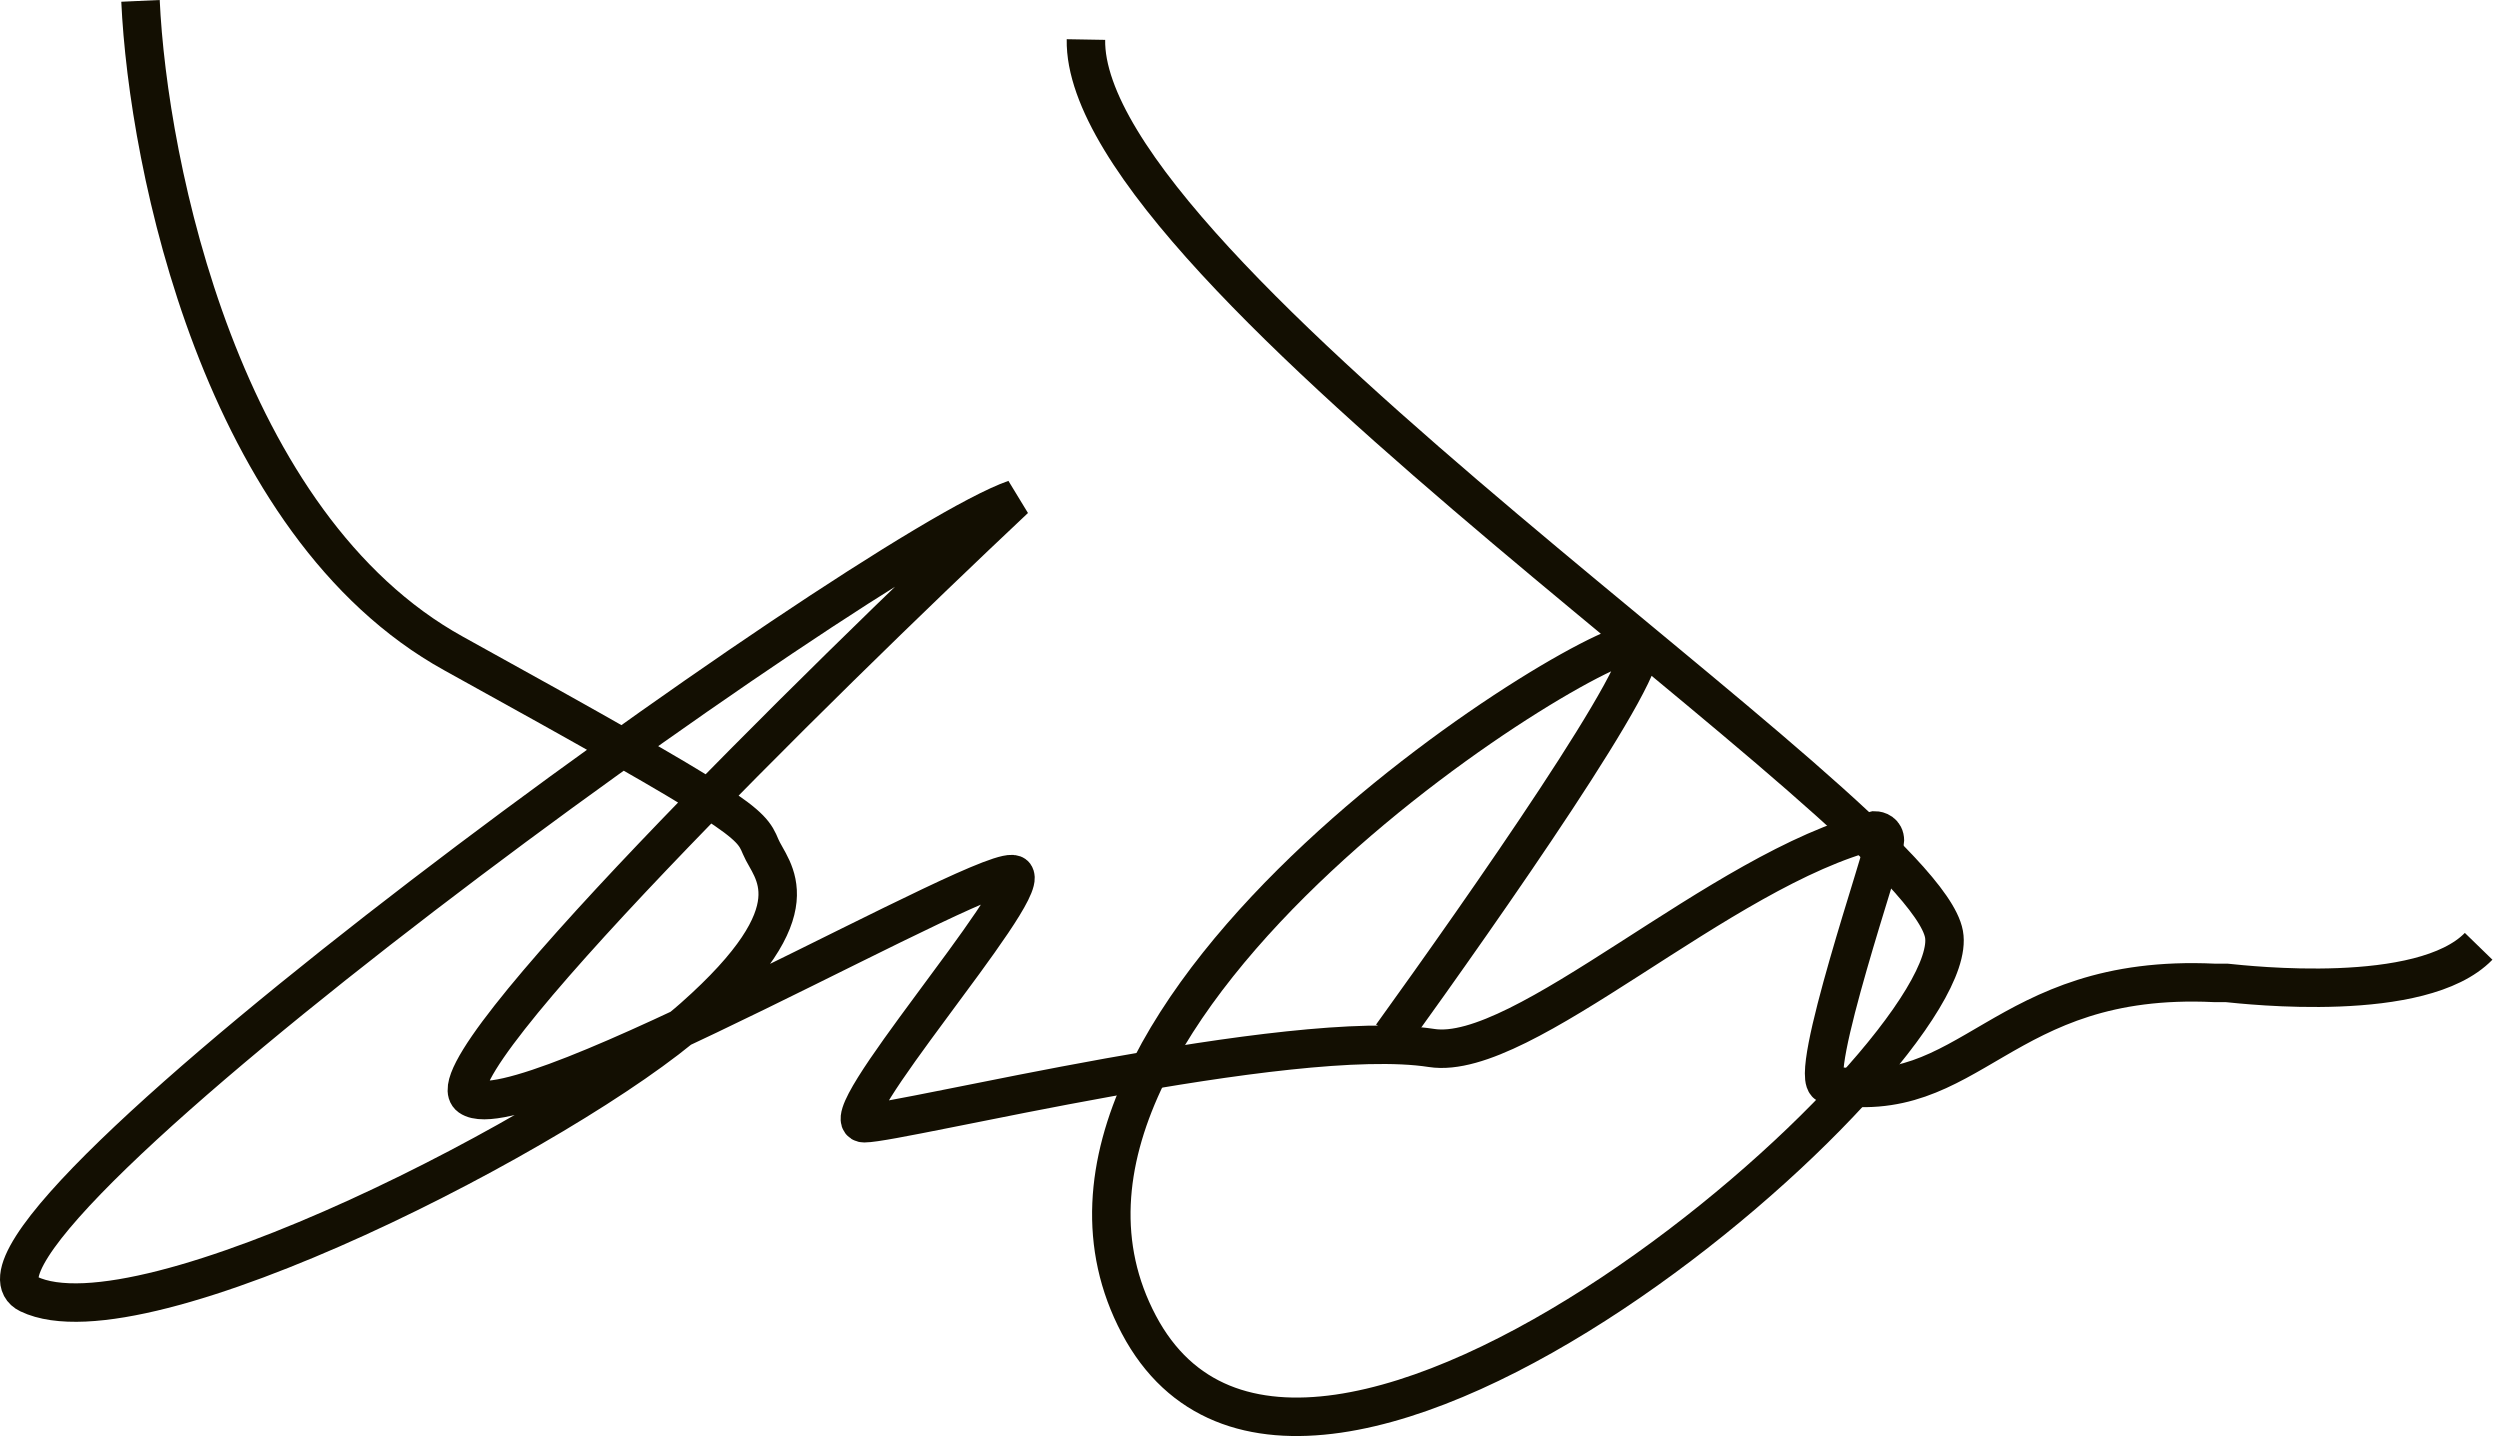 <svg width="130" height="75" viewBox="0 0 130 75" fill="none" xmlns="http://www.w3.org/2000/svg">
<path d="M7.306 0.045C7.694 8.573 11.494 27.303 23.589 33.983C38.709 42.335 39.026 42.758 39.554 44.028C40.081 45.298 42.514 47.2 36.064 52.908C29.614 58.618 7.411 70.14 1.491 67.288C-4.429 64.433 44.946 28.698 52.769 25.948C42.431 35.675 22.291 55.51 24.434 57.033C27.111 58.935 52.029 44.45 52.769 45.508C53.509 46.565 43.041 58.408 44.944 58.408C46.846 58.408 67.104 53.355 74.441 54.495C79.199 55.235 89.454 45.19 97.489 43.183C97.666 43.183 98.016 43.288 98.016 43.71C98.016 44.238 93.906 56.188 95.056 56.398C102.564 57.773 103.936 50.583 115.144 51.11H115.779C116.836 51.215 125.929 52.253 128.889 49.208" stroke="#130F02" stroke-width="2"/>
<path d="M72.367 53.861C77.09 47.306 86.159 34.386 85.23 33.456C84.067 32.293 50.55 52.486 59.219 68.876C67.889 85.266 102.252 54.921 101.087 48.576C99.922 42.231 56.26 14.213 56.469 2.056" stroke="#130F02" stroke-width="2"/>
</svg>
